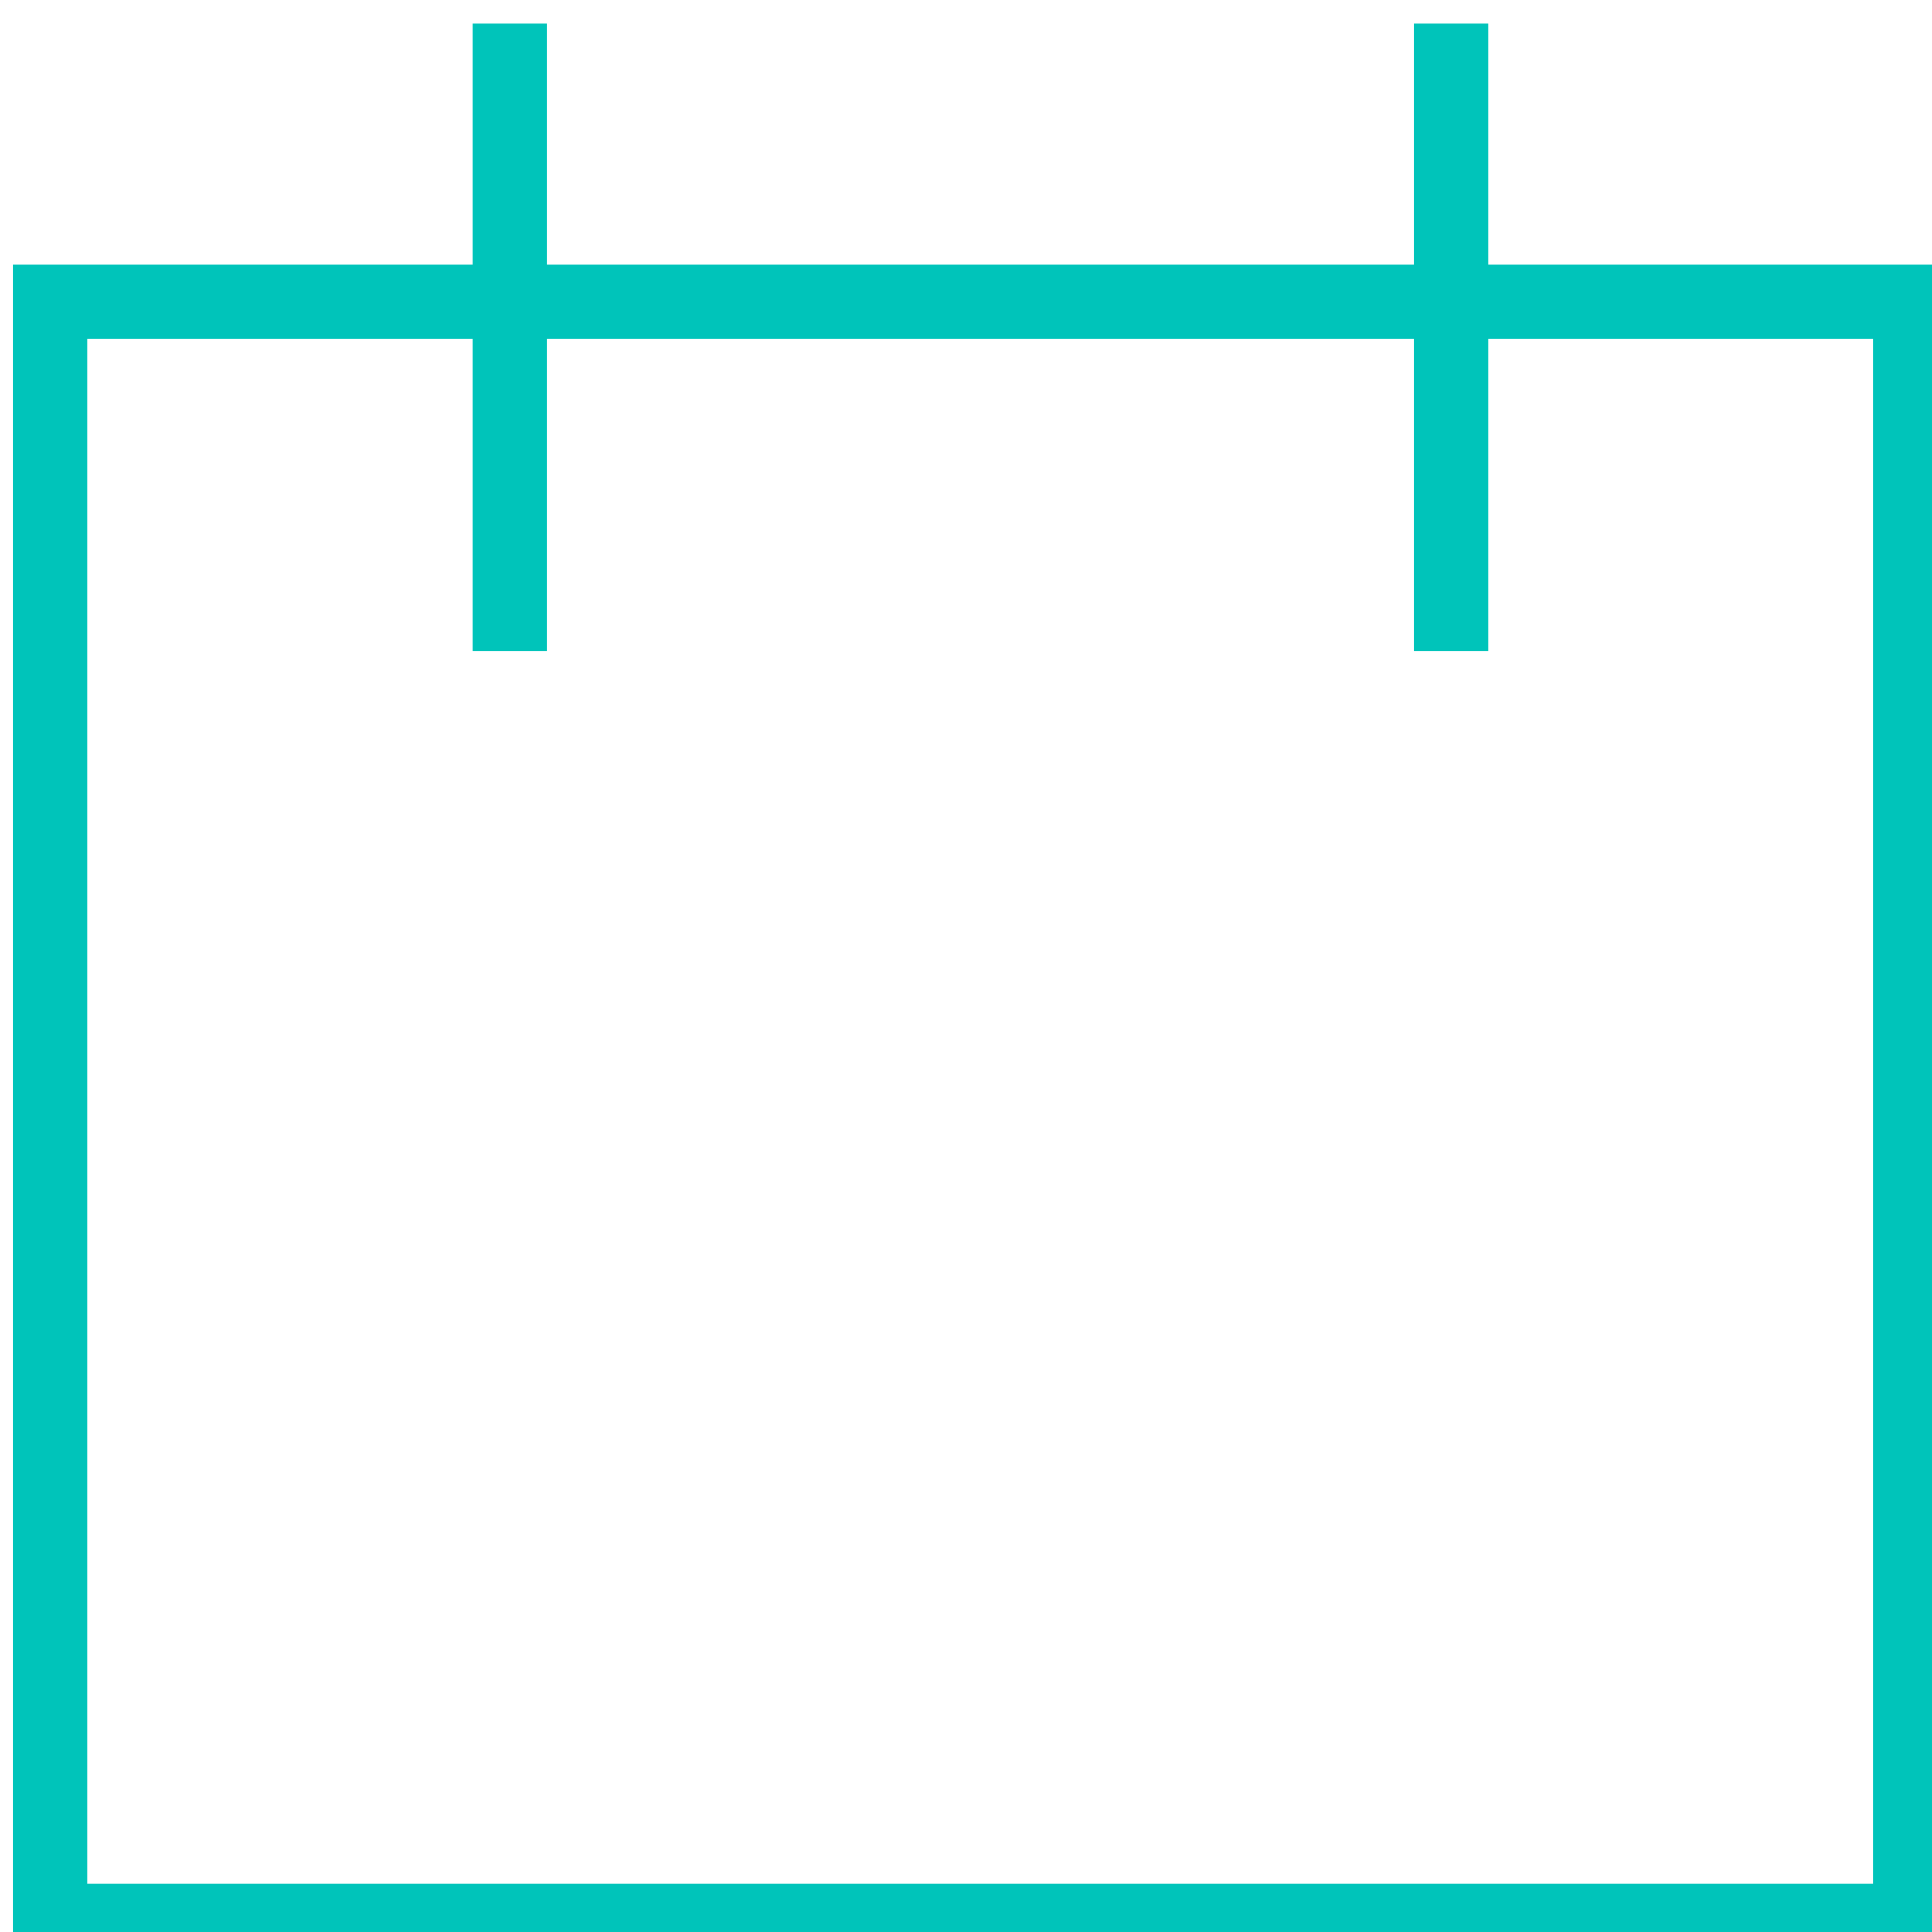 <?xml version="1.0" encoding="UTF-8" standalone="no"?>
<!-- Created with Inkscape (http://www.inkscape.org/) -->

<svg
   width="9.172mm"
   height="9.172mm"
   viewBox="0 0 9.172 9.172"
   version="1.1"
   id="svg1"
   xmlns="http://www.w3.org/2000/svg"
   xmlns:svg="http://www.w3.org/2000/svg">
  <defs
     id="defs1" />
  <g
     id="layer1"
     transform="translate(-85.196,-116.152)">
    <g
       id="g1">
      <g
         id="g275"
         transform="matrix(0.265,0,0,0.265,45.545,44.829)">
        <path
           id="path276"
           d="M 0,0 V 0 -21.76 H 25 V 0 Z"
           style="fill:none;stroke:#00c4ba;stroke-width:1;stroke-linecap:butt;stroke-linejoin:miter;stroke-miterlimit:4;stroke-dasharray:none;stroke-opacity:1"
           transform="matrix(1.333,0,0,-1.333,150.528,274.553)" />
      </g>
      <g
         id="g276"
         transform="matrix(0.265,0,0,0.265,45.545,44.829)">
        <path
           id="path277"
           d="M 0,0 V -8.439"
           style="fill:none;stroke:#00c4ba;stroke-width:1;stroke-linecap:butt;stroke-linejoin:miter;stroke-miterlimit:4;stroke-dasharray:none;stroke-opacity:1"
           transform="matrix(1.333,0,0,-1.333,158.761,269.566)" />
      </g>
      <g
         id="g277"
         transform="matrix(0.265,0,0,0.265,45.545,44.829)">
        <path
           id="path278"
           d="M 0,0 V -8.439"
           style="fill:none;stroke:#00c4ba;stroke-width:1;stroke-linecap:butt;stroke-linejoin:miter;stroke-miterlimit:4;stroke-dasharray:none;stroke-opacity:1"
           transform="matrix(1.333,0,0,-1.333,175.628,269.566)" />
      </g>
    </g>
  </g>
</svg>
